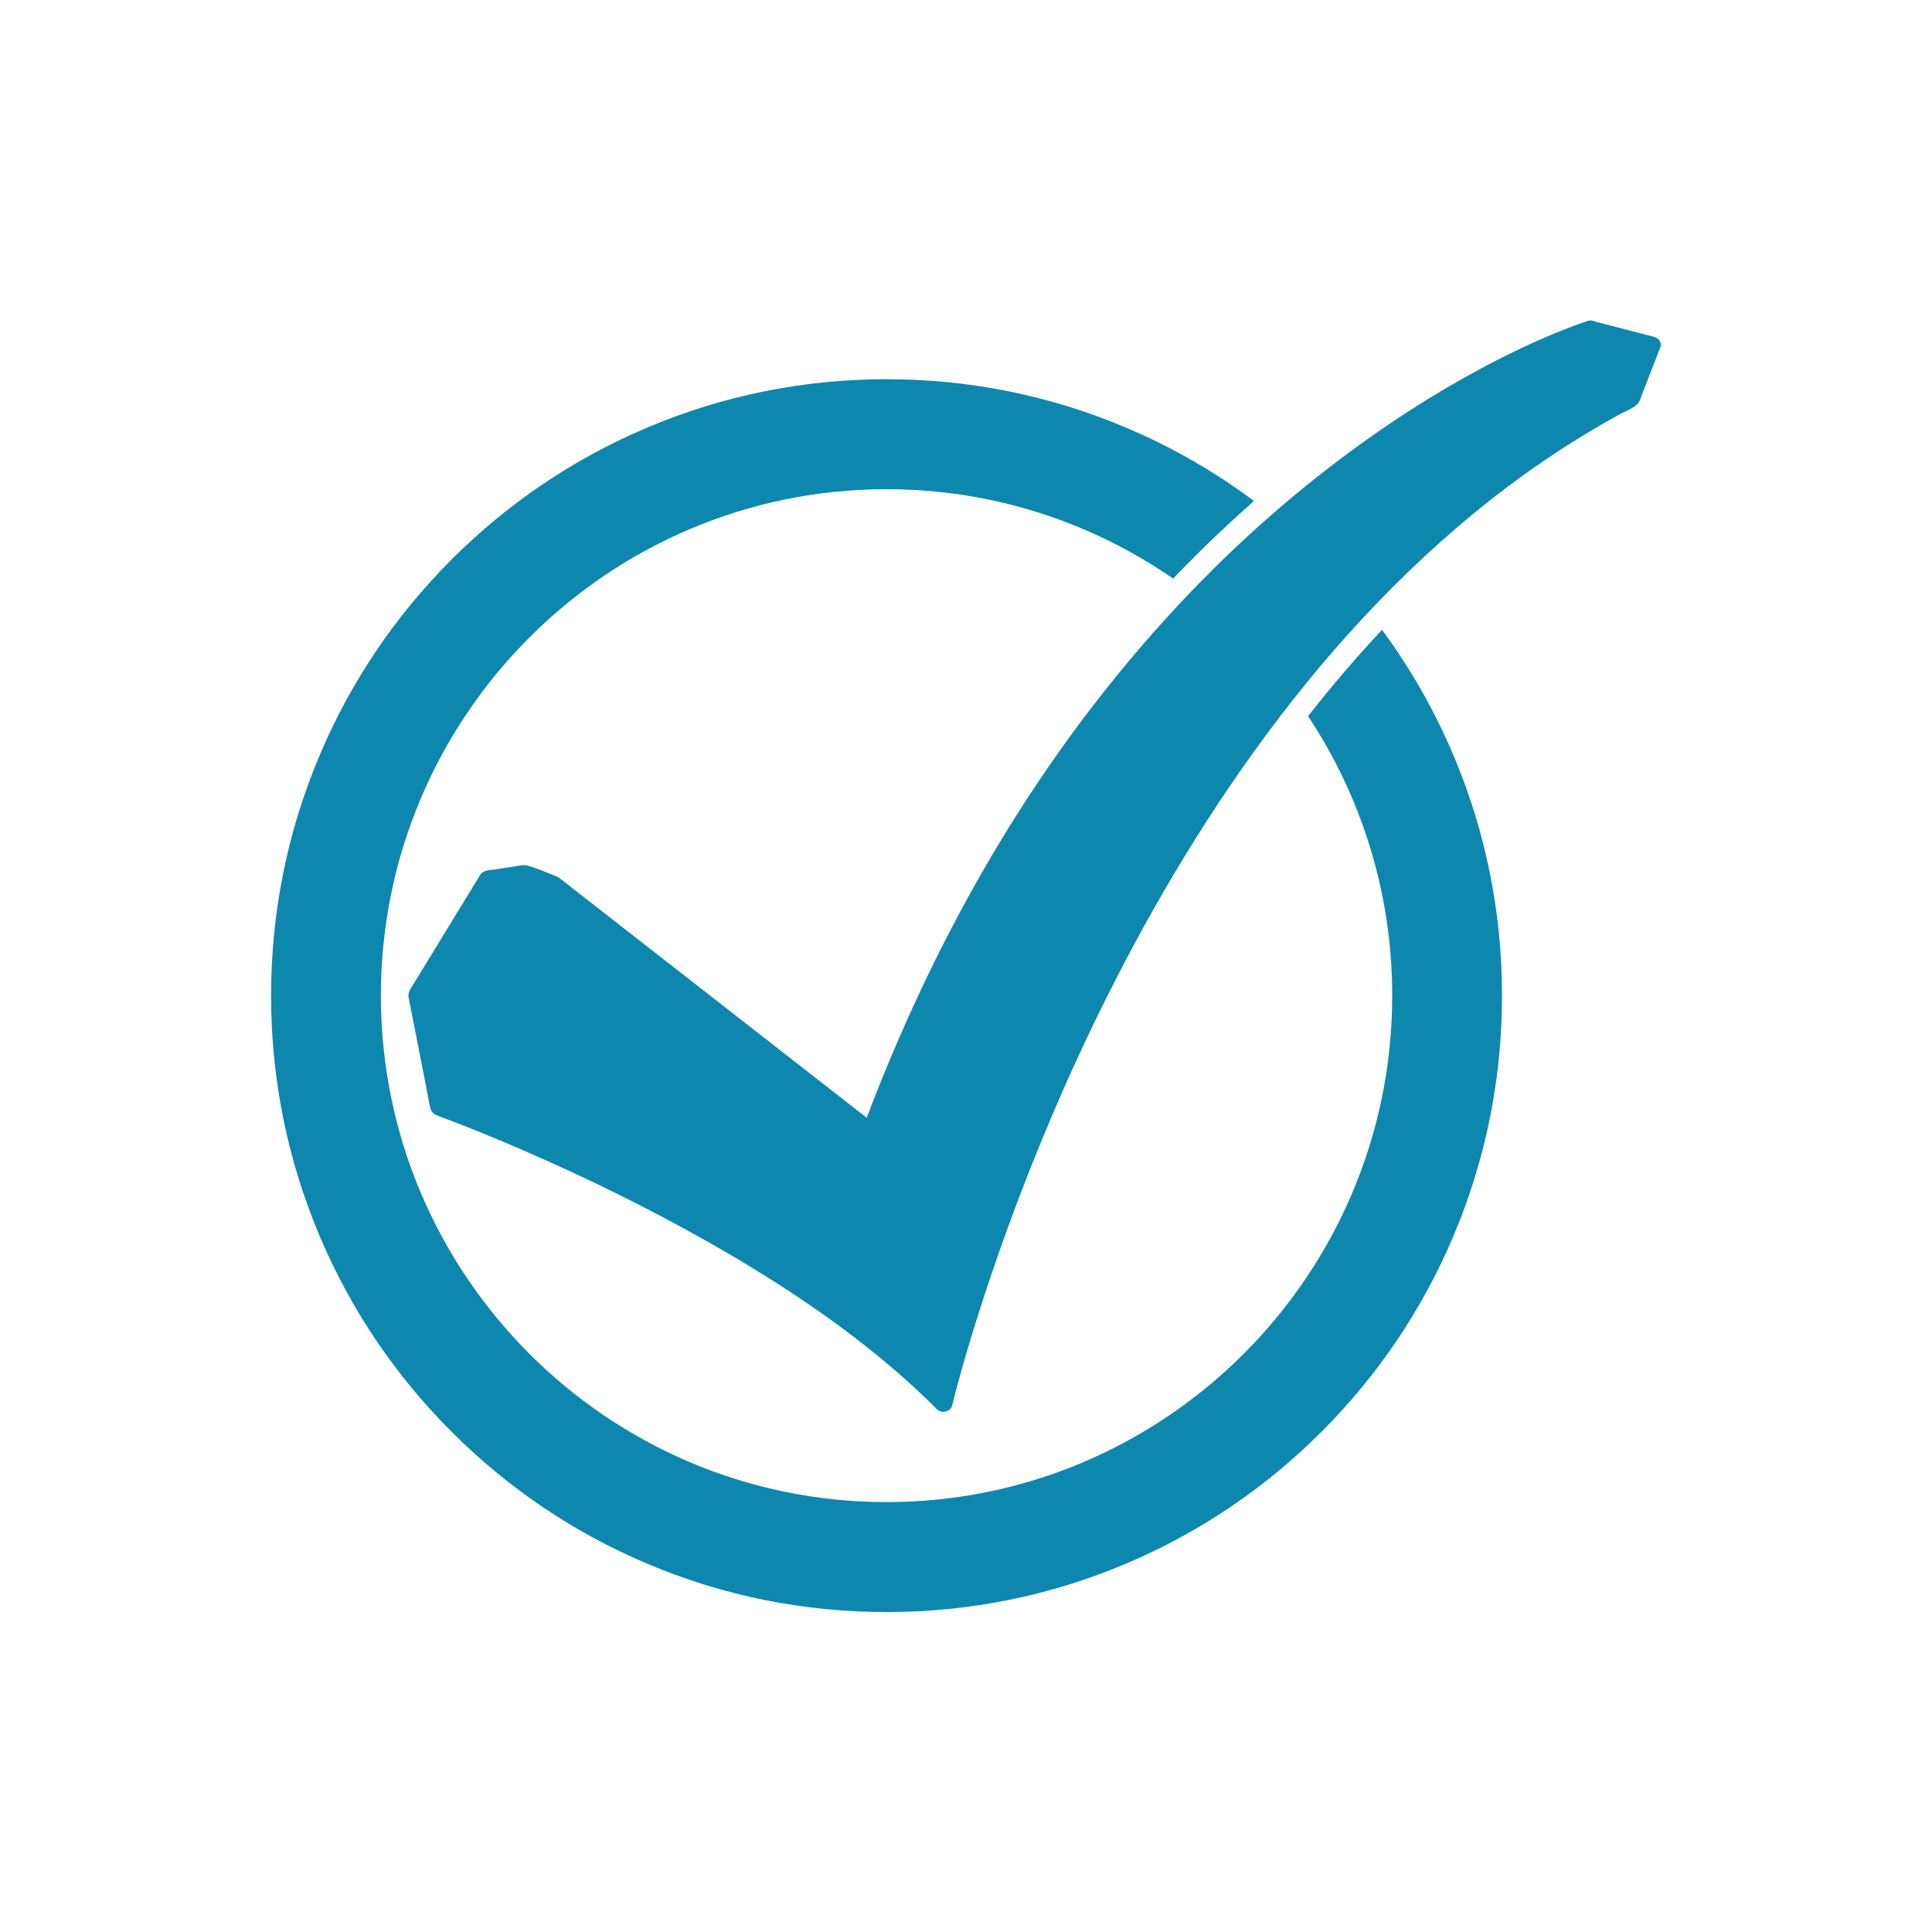 <svg xmlns="http://www.w3.org/2000/svg" xmlns:xlink="http://www.w3.org/1999/xlink" width="1080" zoomAndPan="magnify" viewBox="0 0 810 810" height="1080" preserveAspectRatio="xMidYMid meet" version="1.0"><defs><clipPath id="9b4fead4db"><path d="M 171.172 134.359 L 696.309 134.359 L 696.309 592 L 171.172 592 Z M 171.172 134.359 " clip-rule="nonzero"/></clipPath><clipPath id="099027d328"><path d="M 113.652 158.668 L 629.844 158.668 L 629.844 675.859 L 113.652 675.859 Z M 113.652 158.668 " clip-rule="nonzero"/></clipPath></defs><g clip-path="url(#9b4fead4db)"><path fill="#0e87ae" d="M 693.5 141.234 C 685.188 139.078 676.871 136.926 668.559 134.77 C 667.918 134.41 667.121 134.254 666.195 134.434 C 665.77 134.477 665.379 134.59 665.031 134.766 C 663.414 135.285 661.816 135.867 660.23 136.457 C 654.812 138.465 649.48 140.676 644.223 143.016 C 636.32 146.543 628.578 150.383 620.984 154.449 C 610.773 159.918 600.832 165.812 591.156 172.043 C 579.066 179.824 567.375 188.141 556.098 196.891 C 542.938 207.098 530.348 217.914 518.328 229.246 C 504.48 242.301 491.398 256.039 479.078 270.324 C 465.102 286.535 452.062 303.422 439.996 320.879 C 426.395 340.562 414.008 360.949 402.773 381.848 C 390.121 405.387 378.906 429.582 369 454.203 C 367.07 458.992 365.195 463.801 363.367 468.625 C 356.977 463.637 350.582 458.652 344.191 453.664 C 327.434 440.59 310.672 427.516 293.914 414.438 C 278.516 402.426 263.113 390.41 247.711 378.395 C 243.797 375.34 239.883 372.289 235.969 369.234 C 234.969 368.453 234.094 367.703 232.852 367.234 C 228.969 365.773 224.953 363.875 220.91 362.848 C 219.375 362.457 217.445 362.988 215.895 363.227 C 213.191 363.645 210.488 364.059 207.785 364.473 C 206.082 364.734 203.781 364.723 202.355 365.73 C 201.574 366.285 201.207 366.996 200.742 367.758 C 196.422 374.832 192.102 381.898 187.781 388.969 C 182.969 396.848 178.156 404.73 173.34 412.609 C 172.215 414.449 170.93 415.98 171.324 418.203 C 171.777 420.785 172.332 423.359 172.836 425.934 C 174.766 435.777 176.699 445.625 178.629 455.473 C 179.223 458.504 179.688 461.59 180.418 464.598 C 180.844 466.363 182.152 467.281 183.895 467.926 C 185.418 468.488 186.938 469.051 188.453 469.625 C 188.992 469.832 189.531 470.035 190.07 470.242 C 190.363 470.355 190.656 470.469 190.953 470.582 C 191.105 470.641 191.258 470.699 191.41 470.758 C 191.438 470.77 191.453 470.773 191.473 470.781 C 192.996 471.375 194.523 471.973 196.043 472.578 C 204.68 476.004 213.242 479.59 221.738 483.305 C 247.246 494.453 272.191 506.738 296.246 520.344 C 324.559 536.355 351.848 554.227 376.062 575.219 C 381.867 580.25 387.477 585.473 392.852 590.891 C 394.715 592.77 398.574 591.867 399.168 589.363 C 399.918 586.191 400.766 583.039 401.621 579.891 C 404 571.133 406.582 562.422 409.297 553.754 C 413.434 540.539 417.898 527.41 422.652 514.375 C 428.688 497.82 435.188 481.414 442.16 465.176 C 450.168 446.512 458.816 428.078 468.141 409.934 C 478.375 390.016 489.422 370.445 501.395 351.359 C 513.867 331.469 527.352 312.098 542 293.496 C 556.906 274.574 573.07 256.469 590.617 239.555 C 608.195 222.617 627.176 206.832 647.676 192.918 C 658.027 185.891 668.75 179.32 679.828 173.293 C 682.371 171.914 686.184 170.684 687.391 168.098 C 687.797 167.219 688.09 166.285 688.434 165.383 C 690.027 161.289 691.613 157.184 693.199 153.082 C 694.184 150.551 695.16 148.027 696.137 145.5 C 696.824 143.723 695.352 141.711 693.5 141.234 " fill-opacity="1" fill-rule="nonzero"/></g><g clip-path="url(#099027d328)"><path fill="#0e87ae" d="M 579.414 264.055 C 569.043 275.121 558.941 286.883 549.23 299.211 C 548.957 299.559 548.684 299.91 548.41 300.258 C 570.691 333.863 583.688 374.152 583.688 417.426 C 583.688 534.508 488.582 629.758 371.688 629.758 C 254.793 629.758 159.688 534.508 159.688 417.426 C 159.688 300.348 254.793 205.098 371.688 205.098 C 416.262 205.098 457.668 218.945 491.84 242.578 C 498.441 235.676 505.18 228.977 512.016 222.531 C 516.52 218.289 521.098 214.121 525.73 210.047 C 509.207 197.703 491.281 187.414 472.137 179.305 C 440.309 165.824 406.512 158.984 371.688 158.984 C 336.863 158.984 303.07 165.824 271.242 179.305 C 240.512 192.32 212.918 210.953 189.227 234.68 C 165.539 258.406 146.938 286.043 133.938 316.82 C 120.477 348.699 113.652 382.547 113.652 417.426 C 113.652 452.305 120.477 486.152 133.938 518.031 C 146.934 548.809 165.535 576.441 189.227 600.172 C 212.918 623.898 240.512 642.531 271.242 655.547 C 303.07 669.031 336.863 675.867 371.688 675.867 C 406.512 675.867 440.309 669.031 472.137 655.547 C 502.863 642.531 530.457 623.898 554.148 600.172 C 577.84 576.441 596.441 548.809 609.438 518.031 C 622.895 486.152 629.727 452.305 629.727 417.426 C 629.727 382.547 622.895 348.699 609.438 316.82 C 601.488 297.996 591.438 280.352 579.414 264.055 " fill-opacity="1" fill-rule="nonzero"/></g></svg>